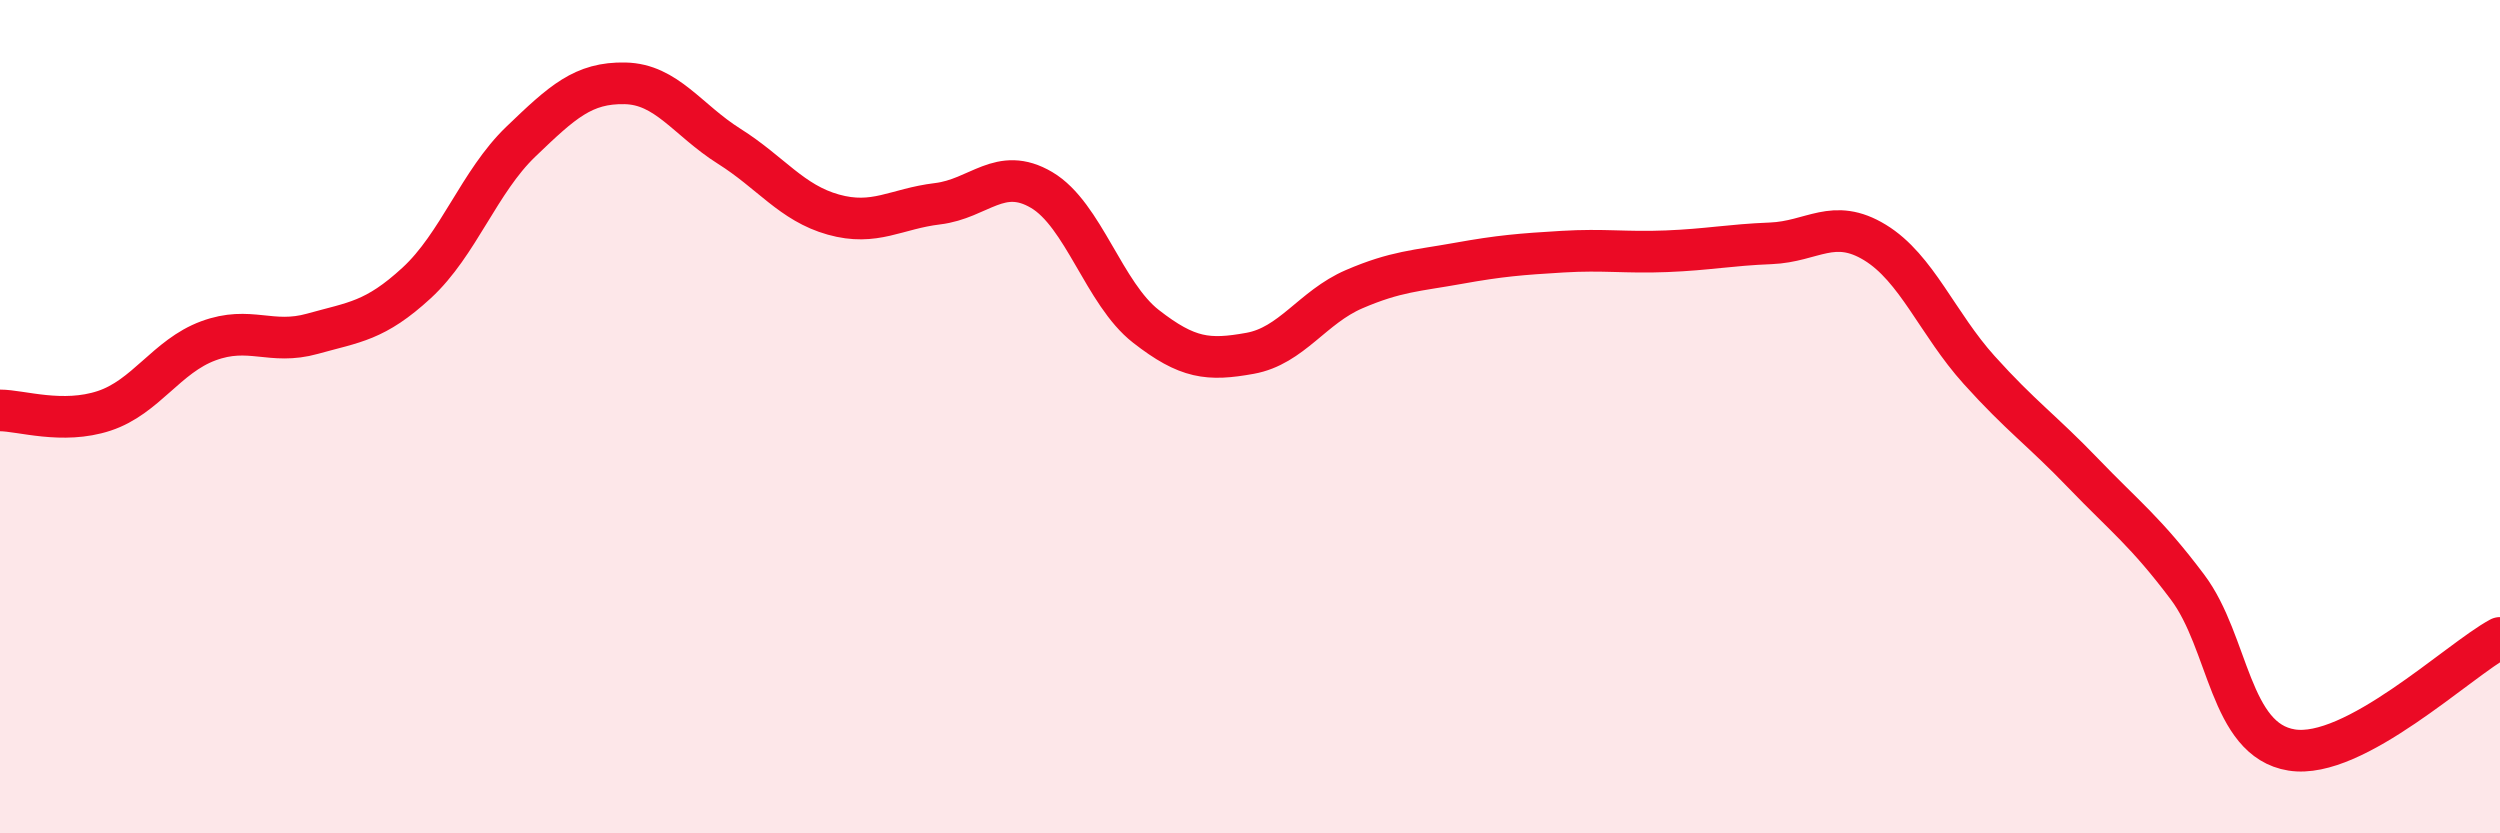 
    <svg width="60" height="20" viewBox="0 0 60 20" xmlns="http://www.w3.org/2000/svg">
      <path
        d="M 0,9.85 C 0.5,9.85 1.5,10.19 2.5,9.86 C 3.5,9.53 4,8.55 5,8.18 C 6,7.81 6.5,8.29 7.5,8.01 C 8.5,7.73 9,7.71 10,6.79 C 11,5.87 11.5,4.36 12.5,3.4 C 13.5,2.44 14,1.98 15,2 C 16,2.02 16.5,2.88 17.5,3.51 C 18.5,4.14 19,4.87 20,5.15 C 21,5.43 21.5,5.01 22.5,4.89 C 23.5,4.77 24,3.97 25,4.56 C 26,5.15 26.5,7.05 27.5,7.83 C 28.5,8.61 29,8.66 30,8.48 C 31,8.3 31.5,7.37 32.5,6.94 C 33.5,6.51 34,6.5 35,6.32 C 36,6.14 36.5,6.1 37.5,6.04 C 38.5,5.98 39,6.07 40,6.03 C 41,5.99 41.5,5.88 42.5,5.84 C 43.5,5.8 44,5.21 45,5.82 C 46,6.43 46.5,7.77 47.5,8.88 C 48.5,9.99 49,10.32 50,11.36 C 51,12.4 51.5,12.76 52.5,14.09 C 53.5,15.42 53.5,17.76 55,18 C 56.5,18.24 59,15.85 60,15.31L60 20L0 20Z"
        fill="#EB0A25"
        opacity="0.1"
        stroke-linecap="round"
        stroke-linejoin="round"
      />
      <path
        d="M 0,9.85 C 0.5,9.85 1.5,10.19 2.5,9.86 C 3.5,9.53 4,8.55 5,8.18 C 6,7.81 6.5,8.29 7.5,8.01 C 8.5,7.73 9,7.71 10,6.79 C 11,5.87 11.5,4.36 12.5,3.4 C 13.5,2.44 14,1.98 15,2 C 16,2.02 16.5,2.88 17.5,3.51 C 18.5,4.14 19,4.87 20,5.15 C 21,5.43 21.5,5.01 22.5,4.89 C 23.5,4.77 24,3.97 25,4.56 C 26,5.15 26.5,7.05 27.5,7.83 C 28.5,8.61 29,8.66 30,8.48 C 31,8.3 31.5,7.37 32.5,6.94 C 33.5,6.51 34,6.5 35,6.32 C 36,6.14 36.5,6.1 37.5,6.04 C 38.5,5.98 39,6.07 40,6.03 C 41,5.99 41.5,5.88 42.5,5.84 C 43.5,5.8 44,5.21 45,5.82 C 46,6.43 46.5,7.77 47.5,8.88 C 48.5,9.99 49,10.32 50,11.36 C 51,12.4 51.5,12.76 52.5,14.09 C 53.5,15.42 53.5,17.76 55,18 C 56.5,18.24 59,15.85 60,15.31"
        stroke="#EB0A25"
        stroke-width="1"
        fill="none"
        stroke-linecap="round"
        stroke-linejoin="round"
      />
    </svg>
  